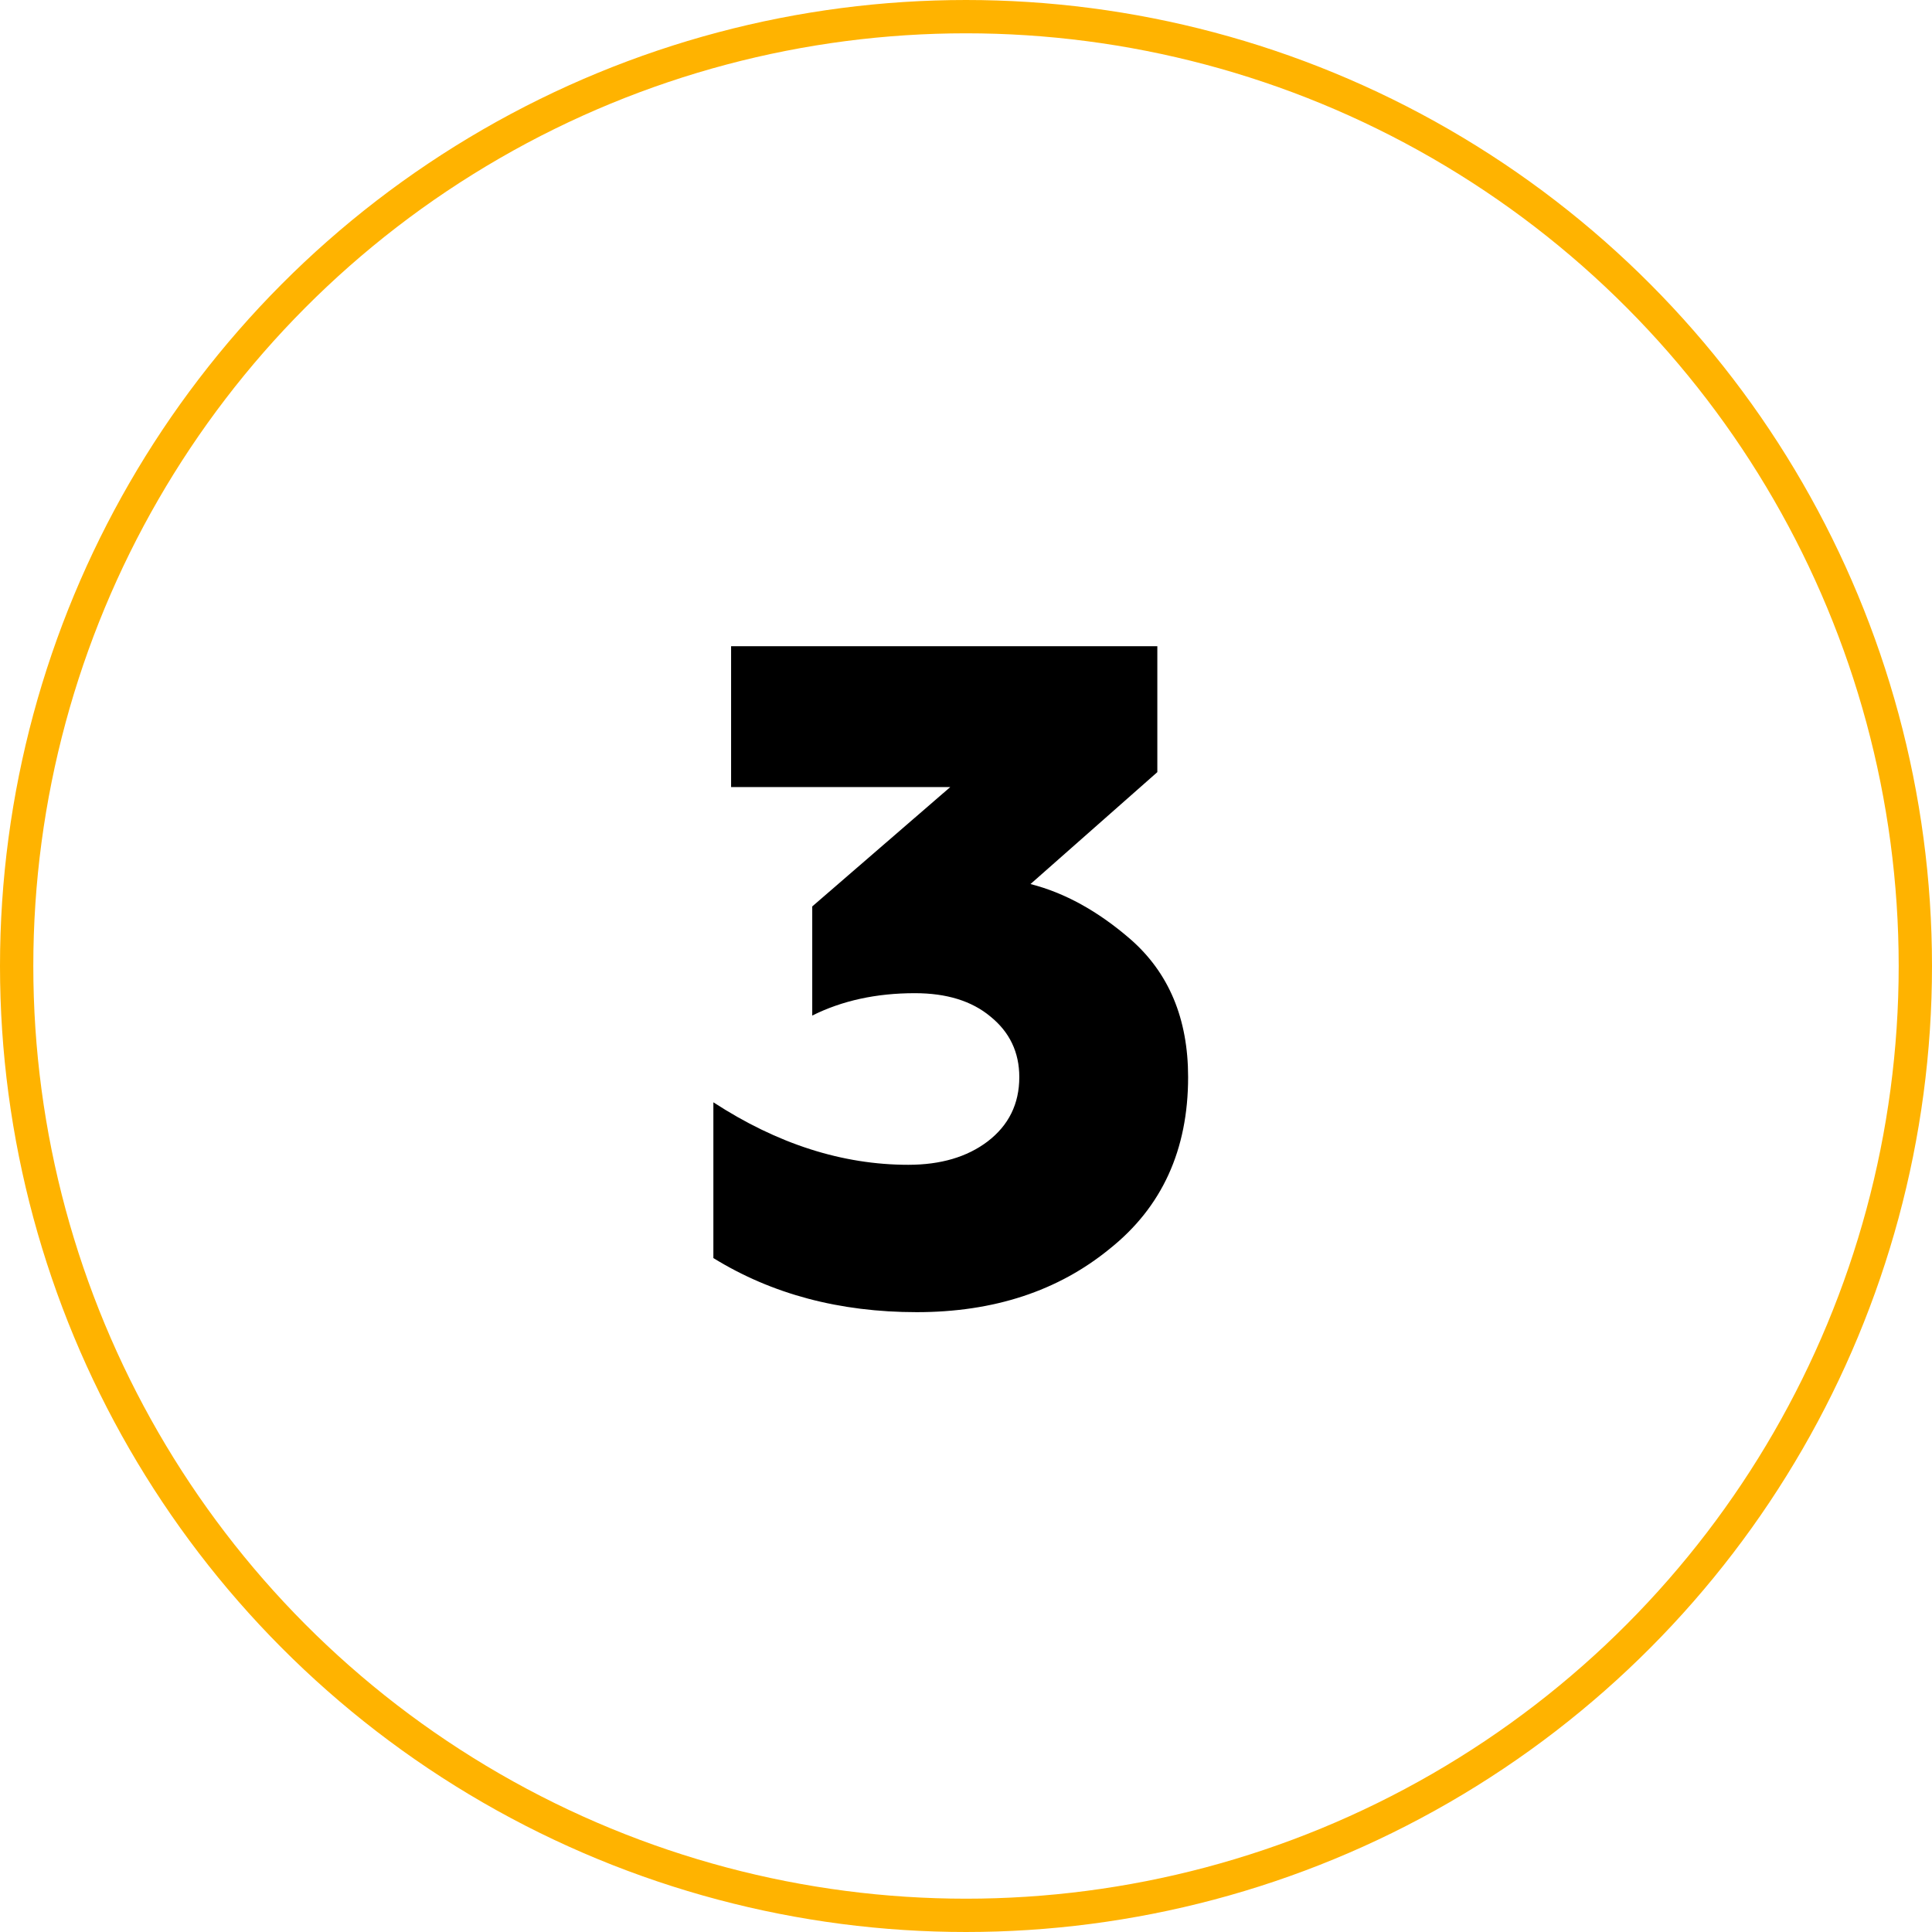 <?xml version="1.0" encoding="UTF-8"?> <svg xmlns="http://www.w3.org/2000/svg" width="58" height="58" viewBox="0 0 58 58" fill="none"> <circle cx="29" cy="29" r="28.5" stroke="#FFB300"></circle> <path d="M21.416 37.768V33.092C23.338 34.343 25.289 34.968 27.268 34.968C28.238 34.968 29.032 34.735 29.648 34.268C30.282 33.783 30.6 33.139 30.6 32.336C30.6 31.589 30.31 30.983 29.732 30.516C29.172 30.049 28.416 29.816 27.464 29.816C26.306 29.816 25.28 30.04 24.384 30.488V27.212L28.528 23.628H21.948V19.4H34.744V23.18L30.936 26.54C31.962 26.801 32.961 27.352 33.932 28.192C35.089 29.2 35.668 30.581 35.668 32.336C35.668 34.52 34.884 36.237 33.316 37.488C31.766 38.757 29.834 39.392 27.52 39.392C25.205 39.392 23.17 38.851 21.416 37.768Z" fill="black"></path> </svg> 